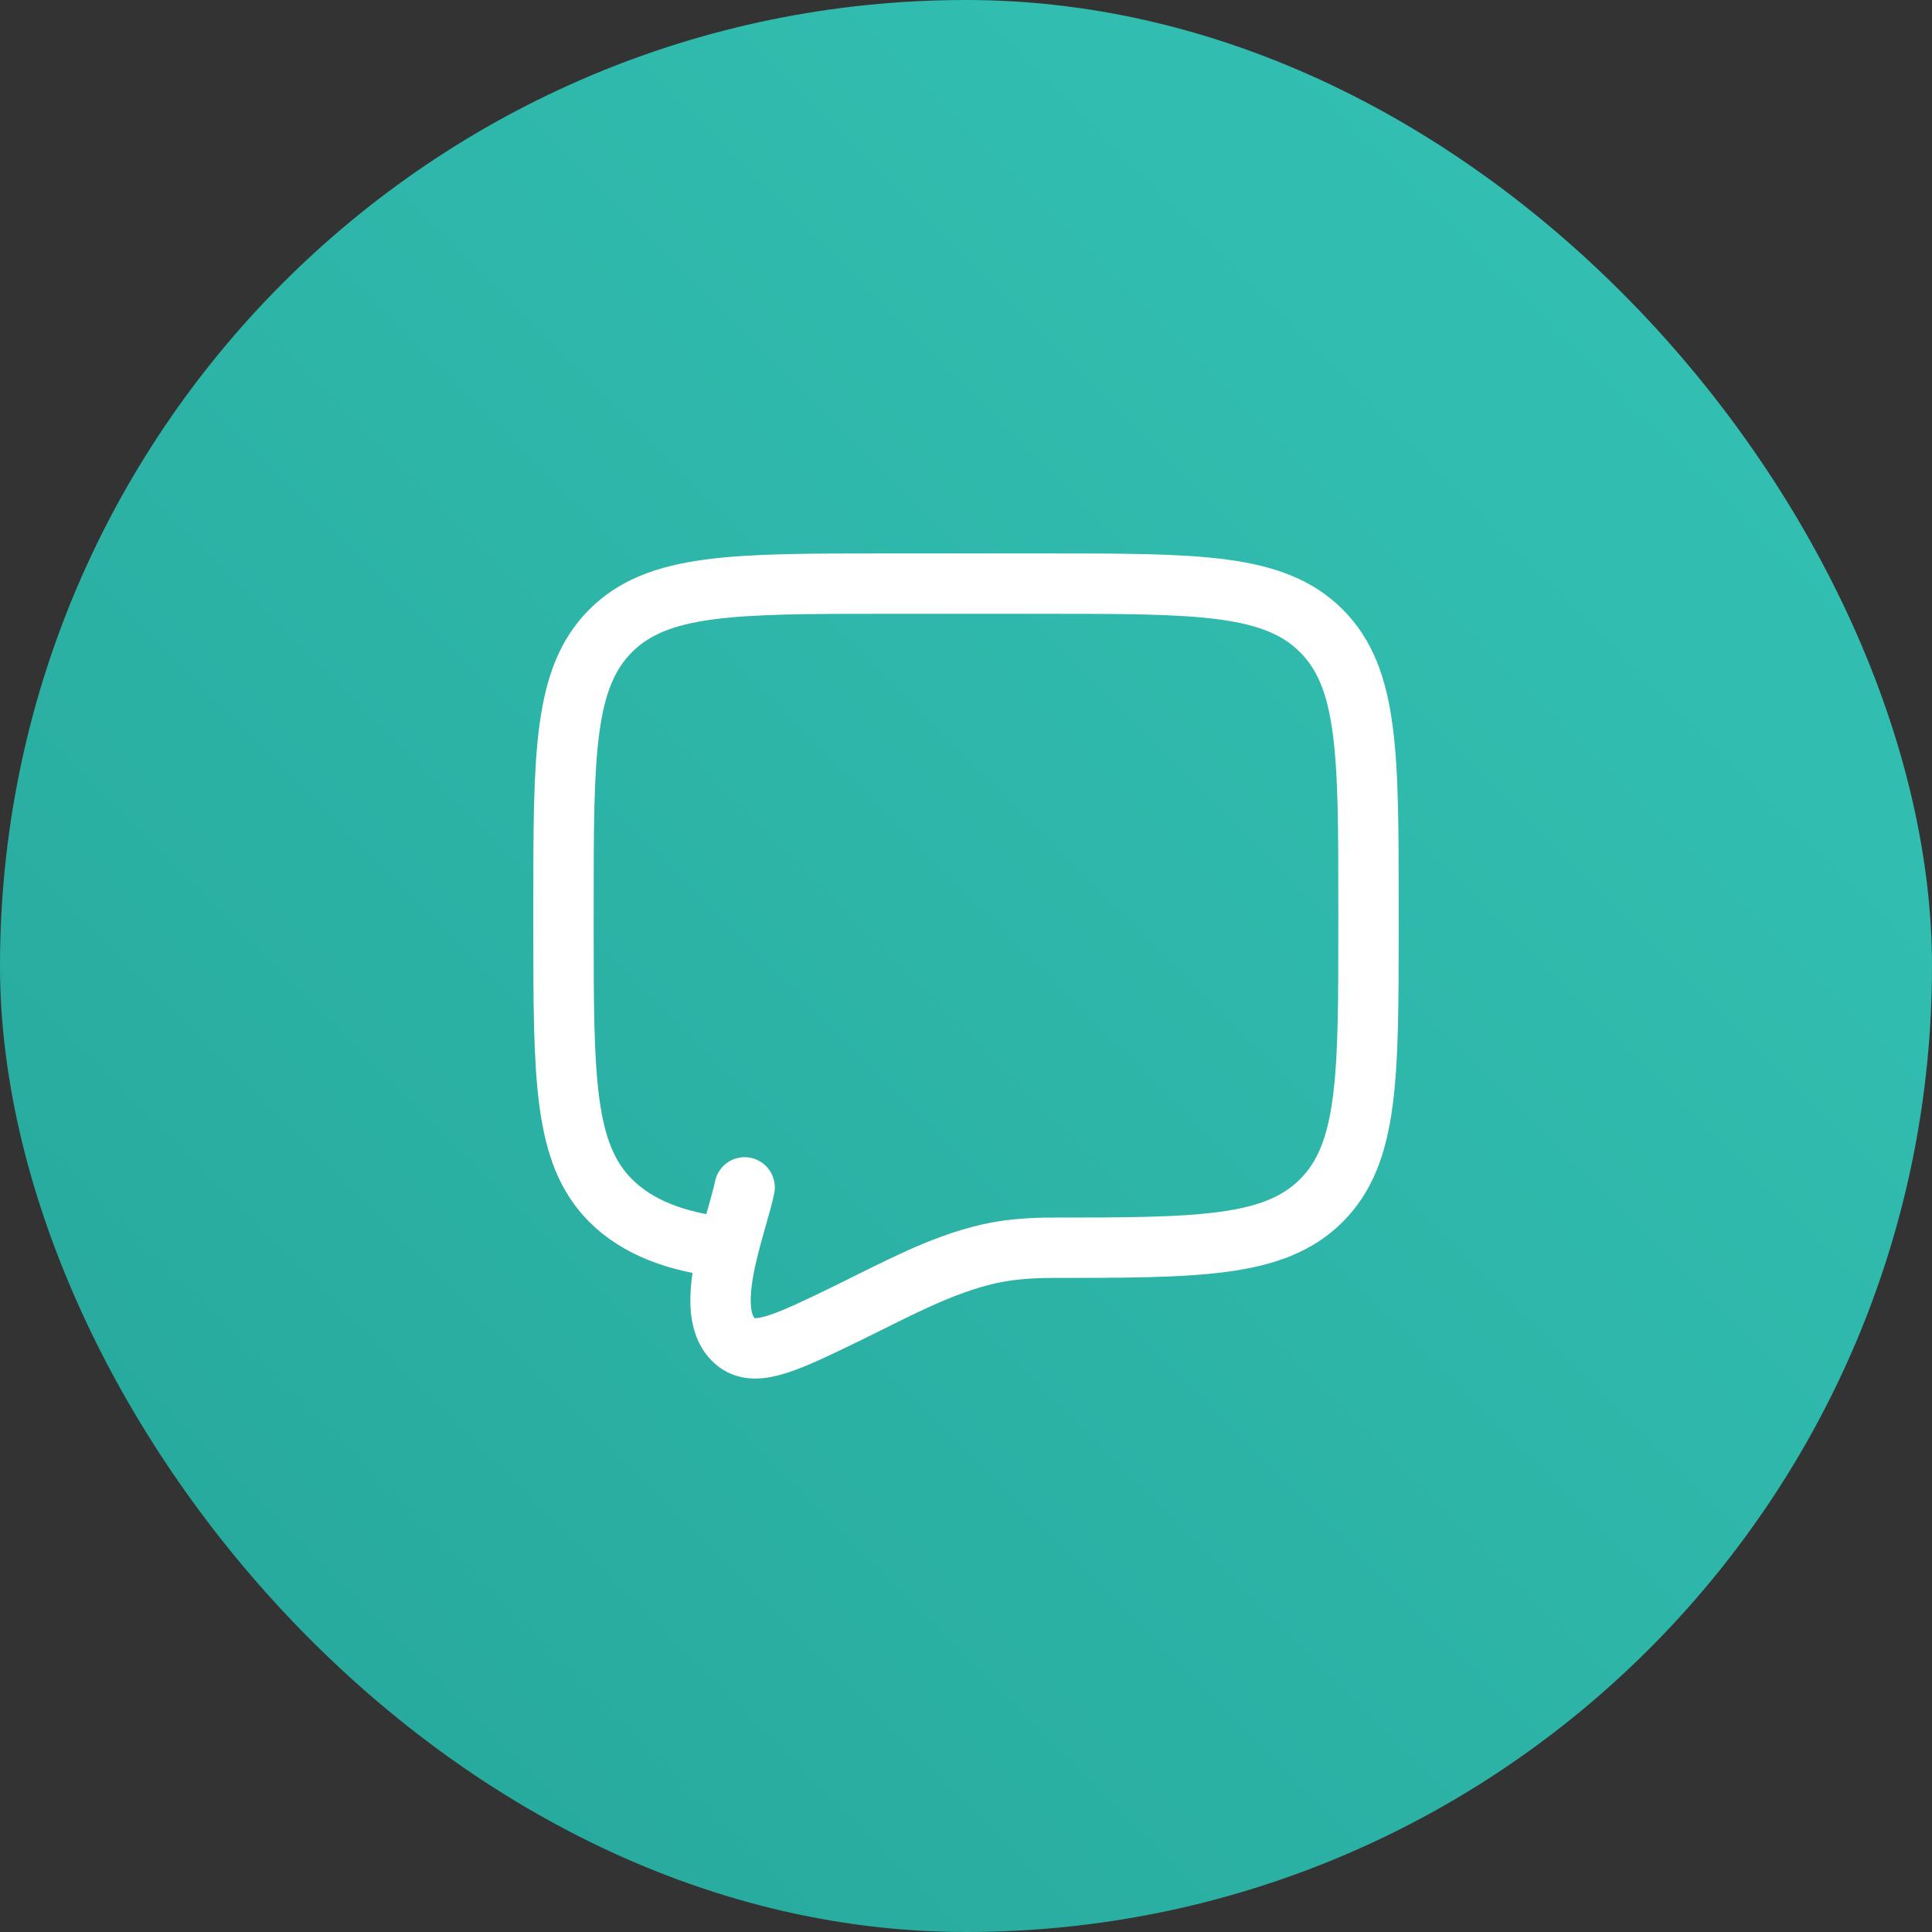 <svg width="48" height="48" viewBox="0 0 48 48" fill="none" xmlns="http://www.w3.org/2000/svg">
<rect x="0" y="0" width="48" height="48" fill="#333333" stroke="none"/>
<rect width="48" height="48" rx="24" fill="url(#paint0_linear_5431_13388)"/>
<path d="M18.099 31C16.799 30.872 15.825 30.482 15.172 29.828C14 28.657 14 26.771 14 23V22.5C14 18.729 14 16.843 15.172 15.672C16.343 14.5 18.229 14.5 22 14.5H26C29.771 14.5 31.657 14.5 32.828 15.672C34 16.843 34 18.729 34 22.5V23C34 26.771 34 28.657 32.828 29.828C31.657 31 29.771 31 26 31C25.439 31.012 24.993 31.055 24.555 31.155C23.356 31.431 22.247 32.044 21.15 32.579C19.587 33.341 18.806 33.722 18.316 33.365C17.734 32.932 17.866 31.934 18.099 31ZM18.099 31C18.241 30.428 18.422 29.88 18.5 29.5" stroke="white" stroke-width="1.5" stroke-linecap="round"/>
<defs>
<linearGradient id="paint0_linear_5431_13388" x1="0" y1="48" x2="48" y2="0" gradientUnits="userSpaceOnUse">
<stop stop-color="#26A69A"/>
<stop offset="1" stop-color="#34C4B6"/>
</linearGradient>
</defs>
</svg>
